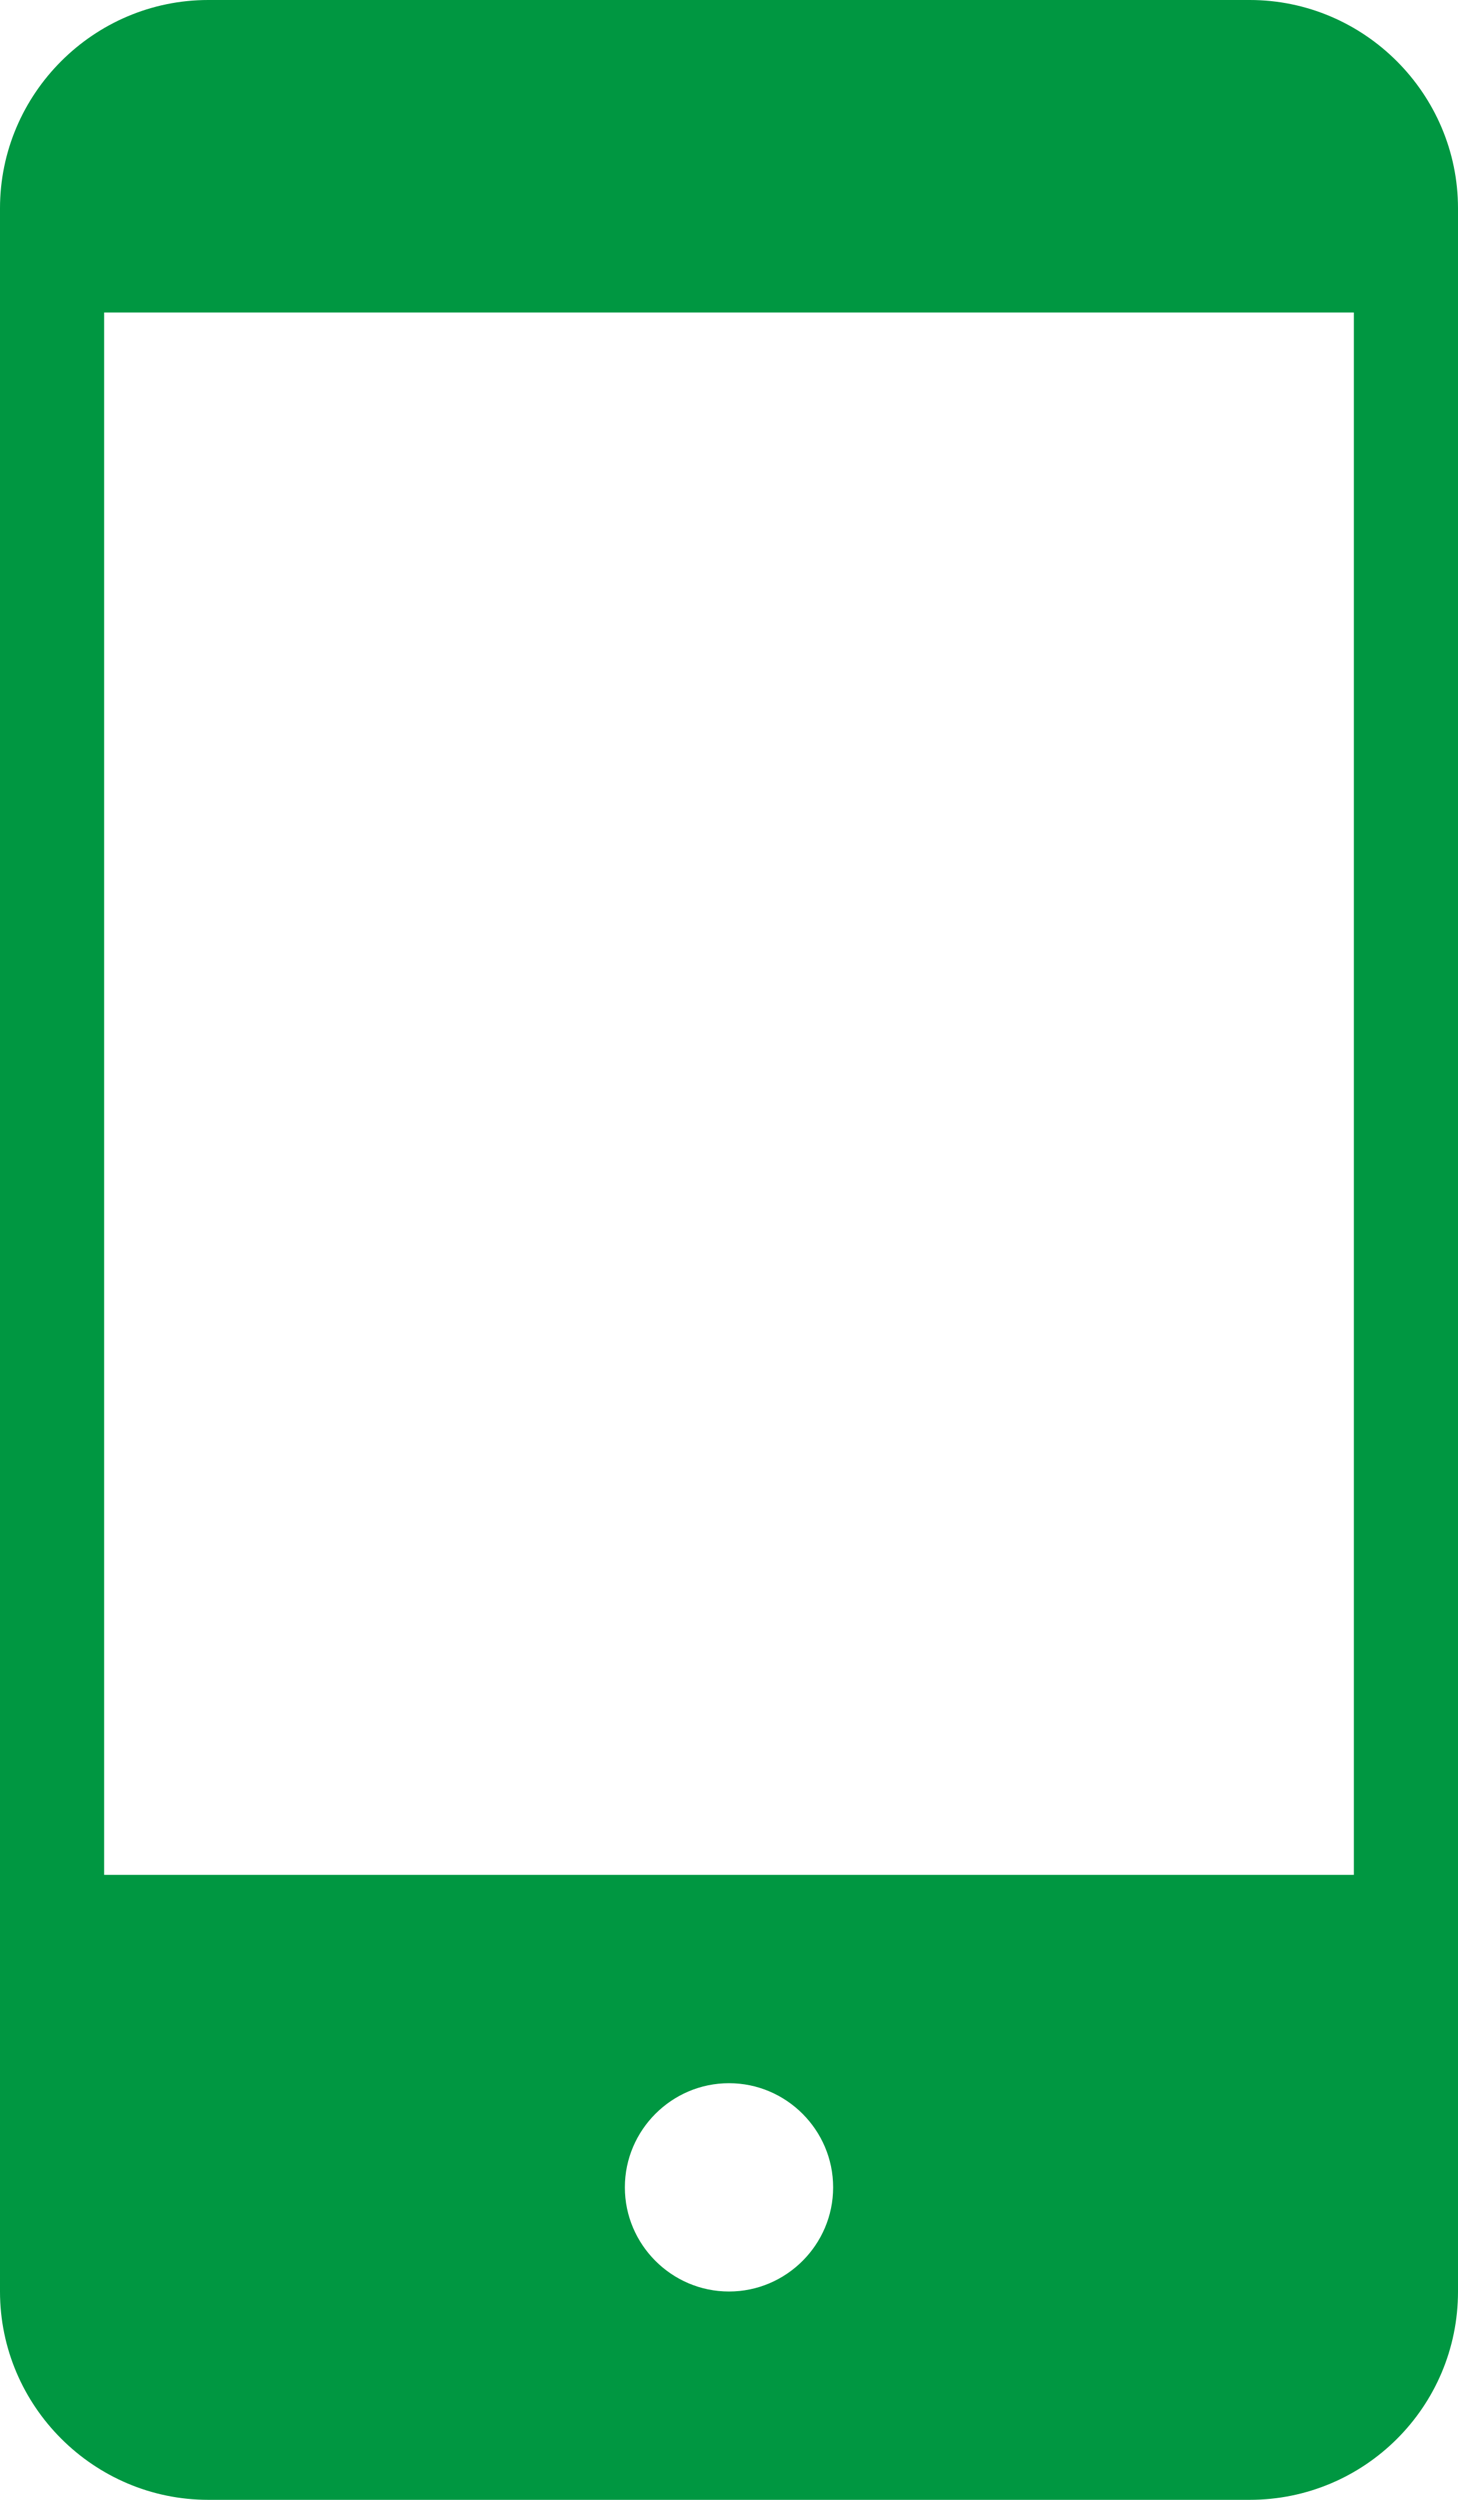 <?xml version="1.0" encoding="UTF-8"?><svg id="Calque_2" xmlns="http://www.w3.org/2000/svg" width="14" height="24" viewBox="0 0 14 24"><defs><style>.cls-1{fill:#009741;fill-rule:evenodd;}</style></defs><g id="Calque_2-2"><g id="Calque_1-2"><path class="cls-1" d="M12,0H2C.9,0,0,.9,0,2v20c0,1.1.9,2,2,2h10c1.1,0,2-.89,2-2V2c0-1.1-.9-2-2-2ZM7,22c-.55,0-1-.45-1-1s.45-1,1-1,1,.45,1,1-.45,1-1,1ZM13,18H1V3h12v15Z"/></g></g></svg>
